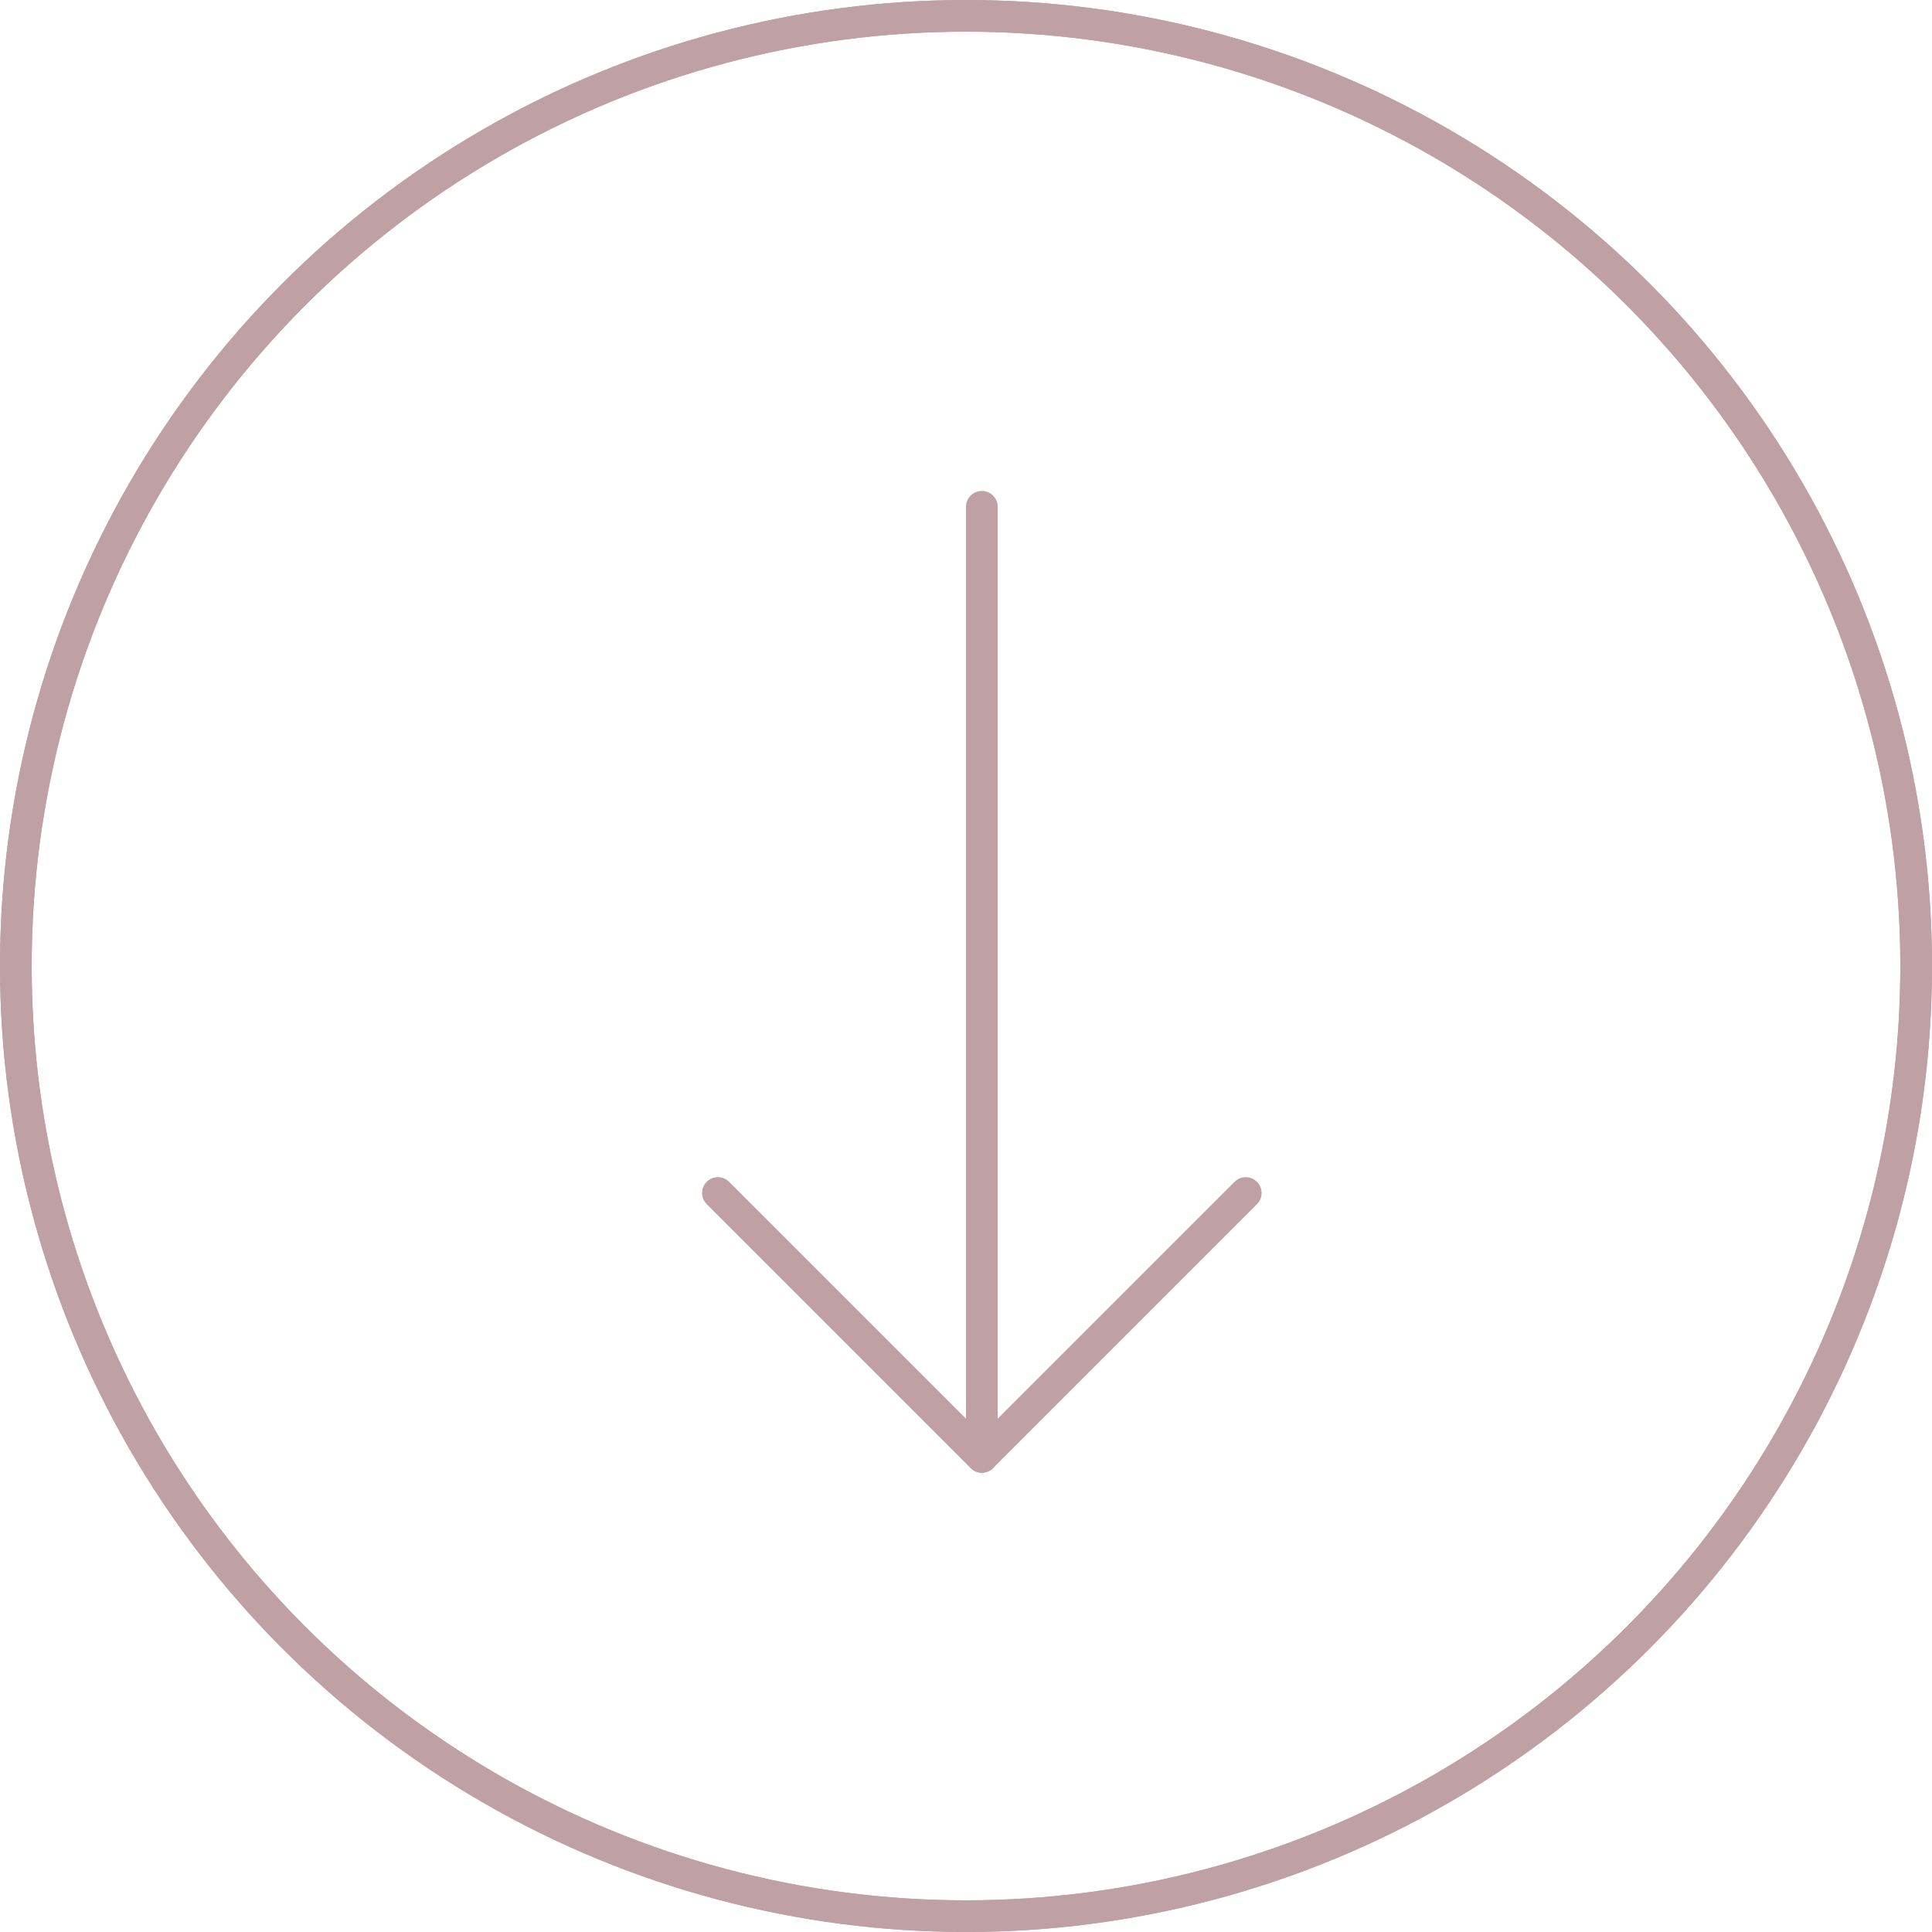 <svg width="61" height="61" viewBox="0 0 61 61" fill="none" xmlns="http://www.w3.org/2000/svg">
<circle cx="30.5" cy="30.5" r="30" stroke="#BFA0A4"/>
<circle cx="30.5" cy="30.5" r="30" stroke="#BFA0A4"/>
<path d="M39.333 37.667L31 46L22.667 37.667" stroke="#BFA0A4" stroke-linecap="round" stroke-linejoin="round"/>
<path d="M31 16L31 46" stroke="#BFA0A4" stroke-linecap="round" stroke-linejoin="round"/>
</svg>
